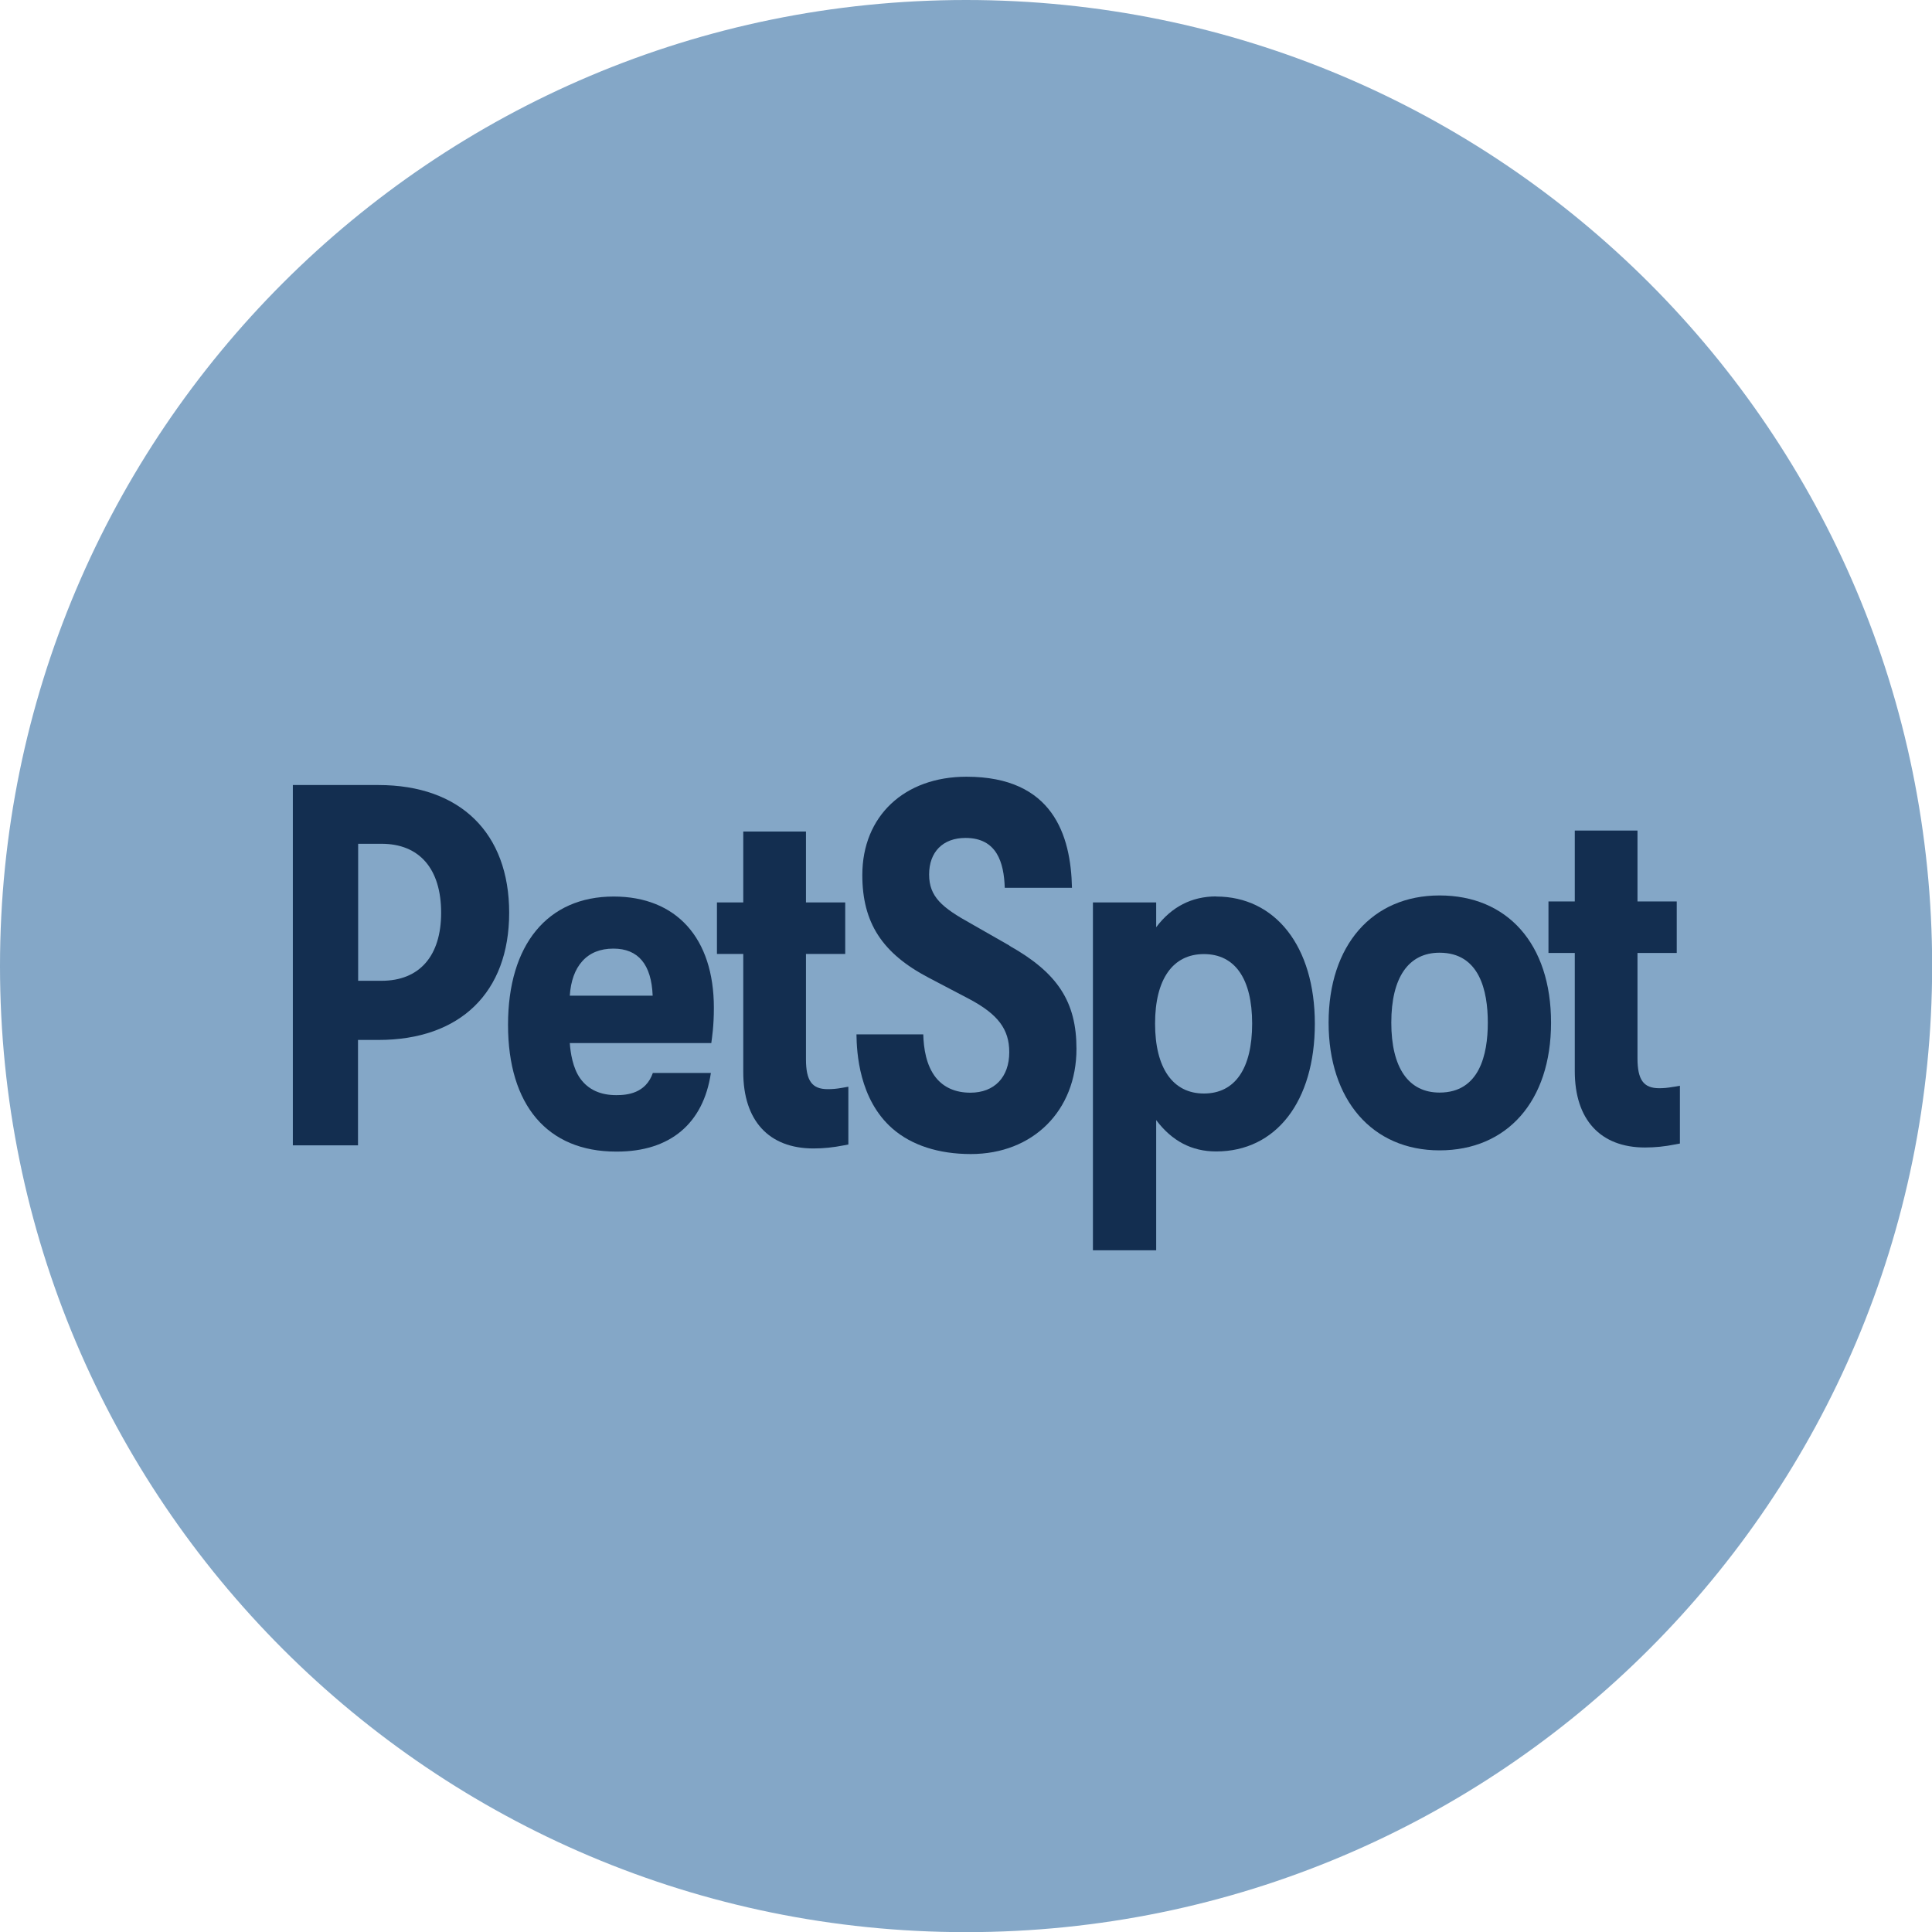 <?xml version="1.0" encoding="UTF-8"?>
<svg xmlns="http://www.w3.org/2000/svg" width="66" height="66" viewBox="0 0 66 66" fill="none">
  <g clip-path="url(#clip0_703_2949)">
    <path d="M33.002 66.005C51.229 66.005 66.005 51.229 66.005 33.002C66.005 14.776 51.229 0 33.002 0C14.776 0 0 14.776 0 33.002C0 51.229 14.776 66.005 33.002 66.005Z" fill="#84A7C7"></path>
    <path d="M12.933 26.818H10.004V39.126H12.23V35.526H12.928C15.722 35.526 17.394 33.901 17.394 31.181C17.394 28.462 15.727 26.818 12.928 26.818H12.933ZM15.07 31.181C15.07 32.658 14.33 33.505 13.035 33.505H12.235V28.825H13.035C14.33 28.825 15.07 29.682 15.07 31.181Z" fill="#132E50"></path>
    <path d="M28.273 37.207C27.738 37.207 27.533 36.919 27.533 36.183V32.588H28.874V30.828H27.533V28.406H25.391V30.828H24.492V32.588H25.391V36.625C25.391 38.283 26.266 39.233 27.789 39.233C28.129 39.233 28.46 39.2 28.832 39.126L28.981 39.098V37.124L28.772 37.161C28.567 37.198 28.427 37.207 28.283 37.207H28.273Z" fill="#132E50"></path>
    <path d="M41.546 30.623C40.712 30.623 40.023 30.977 39.497 31.675V30.828H37.336V42.712H39.497V38.264C40.037 38.981 40.712 39.335 41.546 39.335C43.595 39.335 44.917 37.622 44.917 34.972C44.917 32.322 43.562 30.627 41.546 30.627V30.623ZM42.775 34.967C42.775 36.509 42.188 37.356 41.127 37.356C40.065 37.356 39.459 36.486 39.459 34.967C39.459 33.449 40.065 32.593 41.127 32.593C42.188 32.593 42.775 33.435 42.775 34.967Z" fill="#132E50"></path>
    <path d="M49.177 30.59C46.872 30.59 45.387 32.294 45.387 34.935C45.387 37.575 46.877 39.298 49.177 39.298C51.478 39.298 52.986 37.626 52.986 34.935C52.986 32.243 51.492 30.59 49.177 30.59ZM50.826 34.935C50.826 36.025 50.542 37.324 49.177 37.324C48.116 37.324 47.529 36.476 47.529 34.935C47.529 33.393 48.116 32.546 49.177 32.546C50.542 32.546 50.826 33.845 50.826 34.935Z" fill="#132E50"></path>
    <path d="M57.169 37.128C56.959 37.165 56.824 37.175 56.68 37.175C56.144 37.175 55.939 36.886 55.939 36.15V32.555H57.28V30.795H55.939V28.373H53.797V30.795H52.898V32.555H53.797V36.593C53.797 38.25 54.673 39.2 56.195 39.2C56.535 39.2 56.866 39.168 57.239 39.093L57.388 39.065V37.091L57.178 37.128H57.169Z" fill="#132E50"></path>
    <path d="M22.306 36.644C22.063 37.352 21.43 37.412 21.053 37.412C20.508 37.412 20.094 37.221 19.823 36.844C19.567 36.49 19.488 35.964 19.465 35.633H24.299C24.322 35.452 24.387 35.065 24.387 34.427C24.387 32.048 23.107 30.627 20.964 30.627C18.706 30.627 17.355 32.267 17.355 35.009C17.355 37.752 18.701 39.34 21.048 39.34H21.076C22.888 39.34 24.029 38.386 24.285 36.653H22.301L22.306 36.644ZM20.955 32.406C21.803 32.406 22.254 32.946 22.296 34.013H19.465C19.498 33.51 19.642 33.114 19.889 32.839C20.145 32.551 20.503 32.406 20.955 32.406Z" fill="#132E50"></path>
    <path d="M34.487 32.304L33.174 31.554C32.182 31.005 31.74 30.637 31.74 29.873C31.74 29.109 32.206 28.625 32.983 28.625C34.054 28.625 34.296 29.463 34.324 30.329H36.62C36.583 28.532 35.968 26.534 33.016 26.534C30.888 26.534 29.458 27.884 29.458 29.892C29.458 31.517 30.133 32.565 31.721 33.398L33.114 34.129C34.096 34.651 34.478 35.163 34.478 35.945C34.478 36.797 33.97 37.328 33.151 37.328C32.648 37.328 32.252 37.156 31.977 36.821C31.637 36.397 31.554 35.815 31.54 35.335H29.258C29.267 35.945 29.342 37.557 30.492 38.558C31.144 39.126 32.071 39.424 33.165 39.424C35.288 39.424 36.774 37.943 36.774 35.829C36.774 34.222 36.131 33.235 34.483 32.308L34.487 32.304Z" fill="#132E50"></path>
  </g>
  <defs>
    <clipPath id="clip0_703_2949">
      <rect width="66" height="66" fill="white"></rect>
    </clipPath>
  </defs>
</svg>
